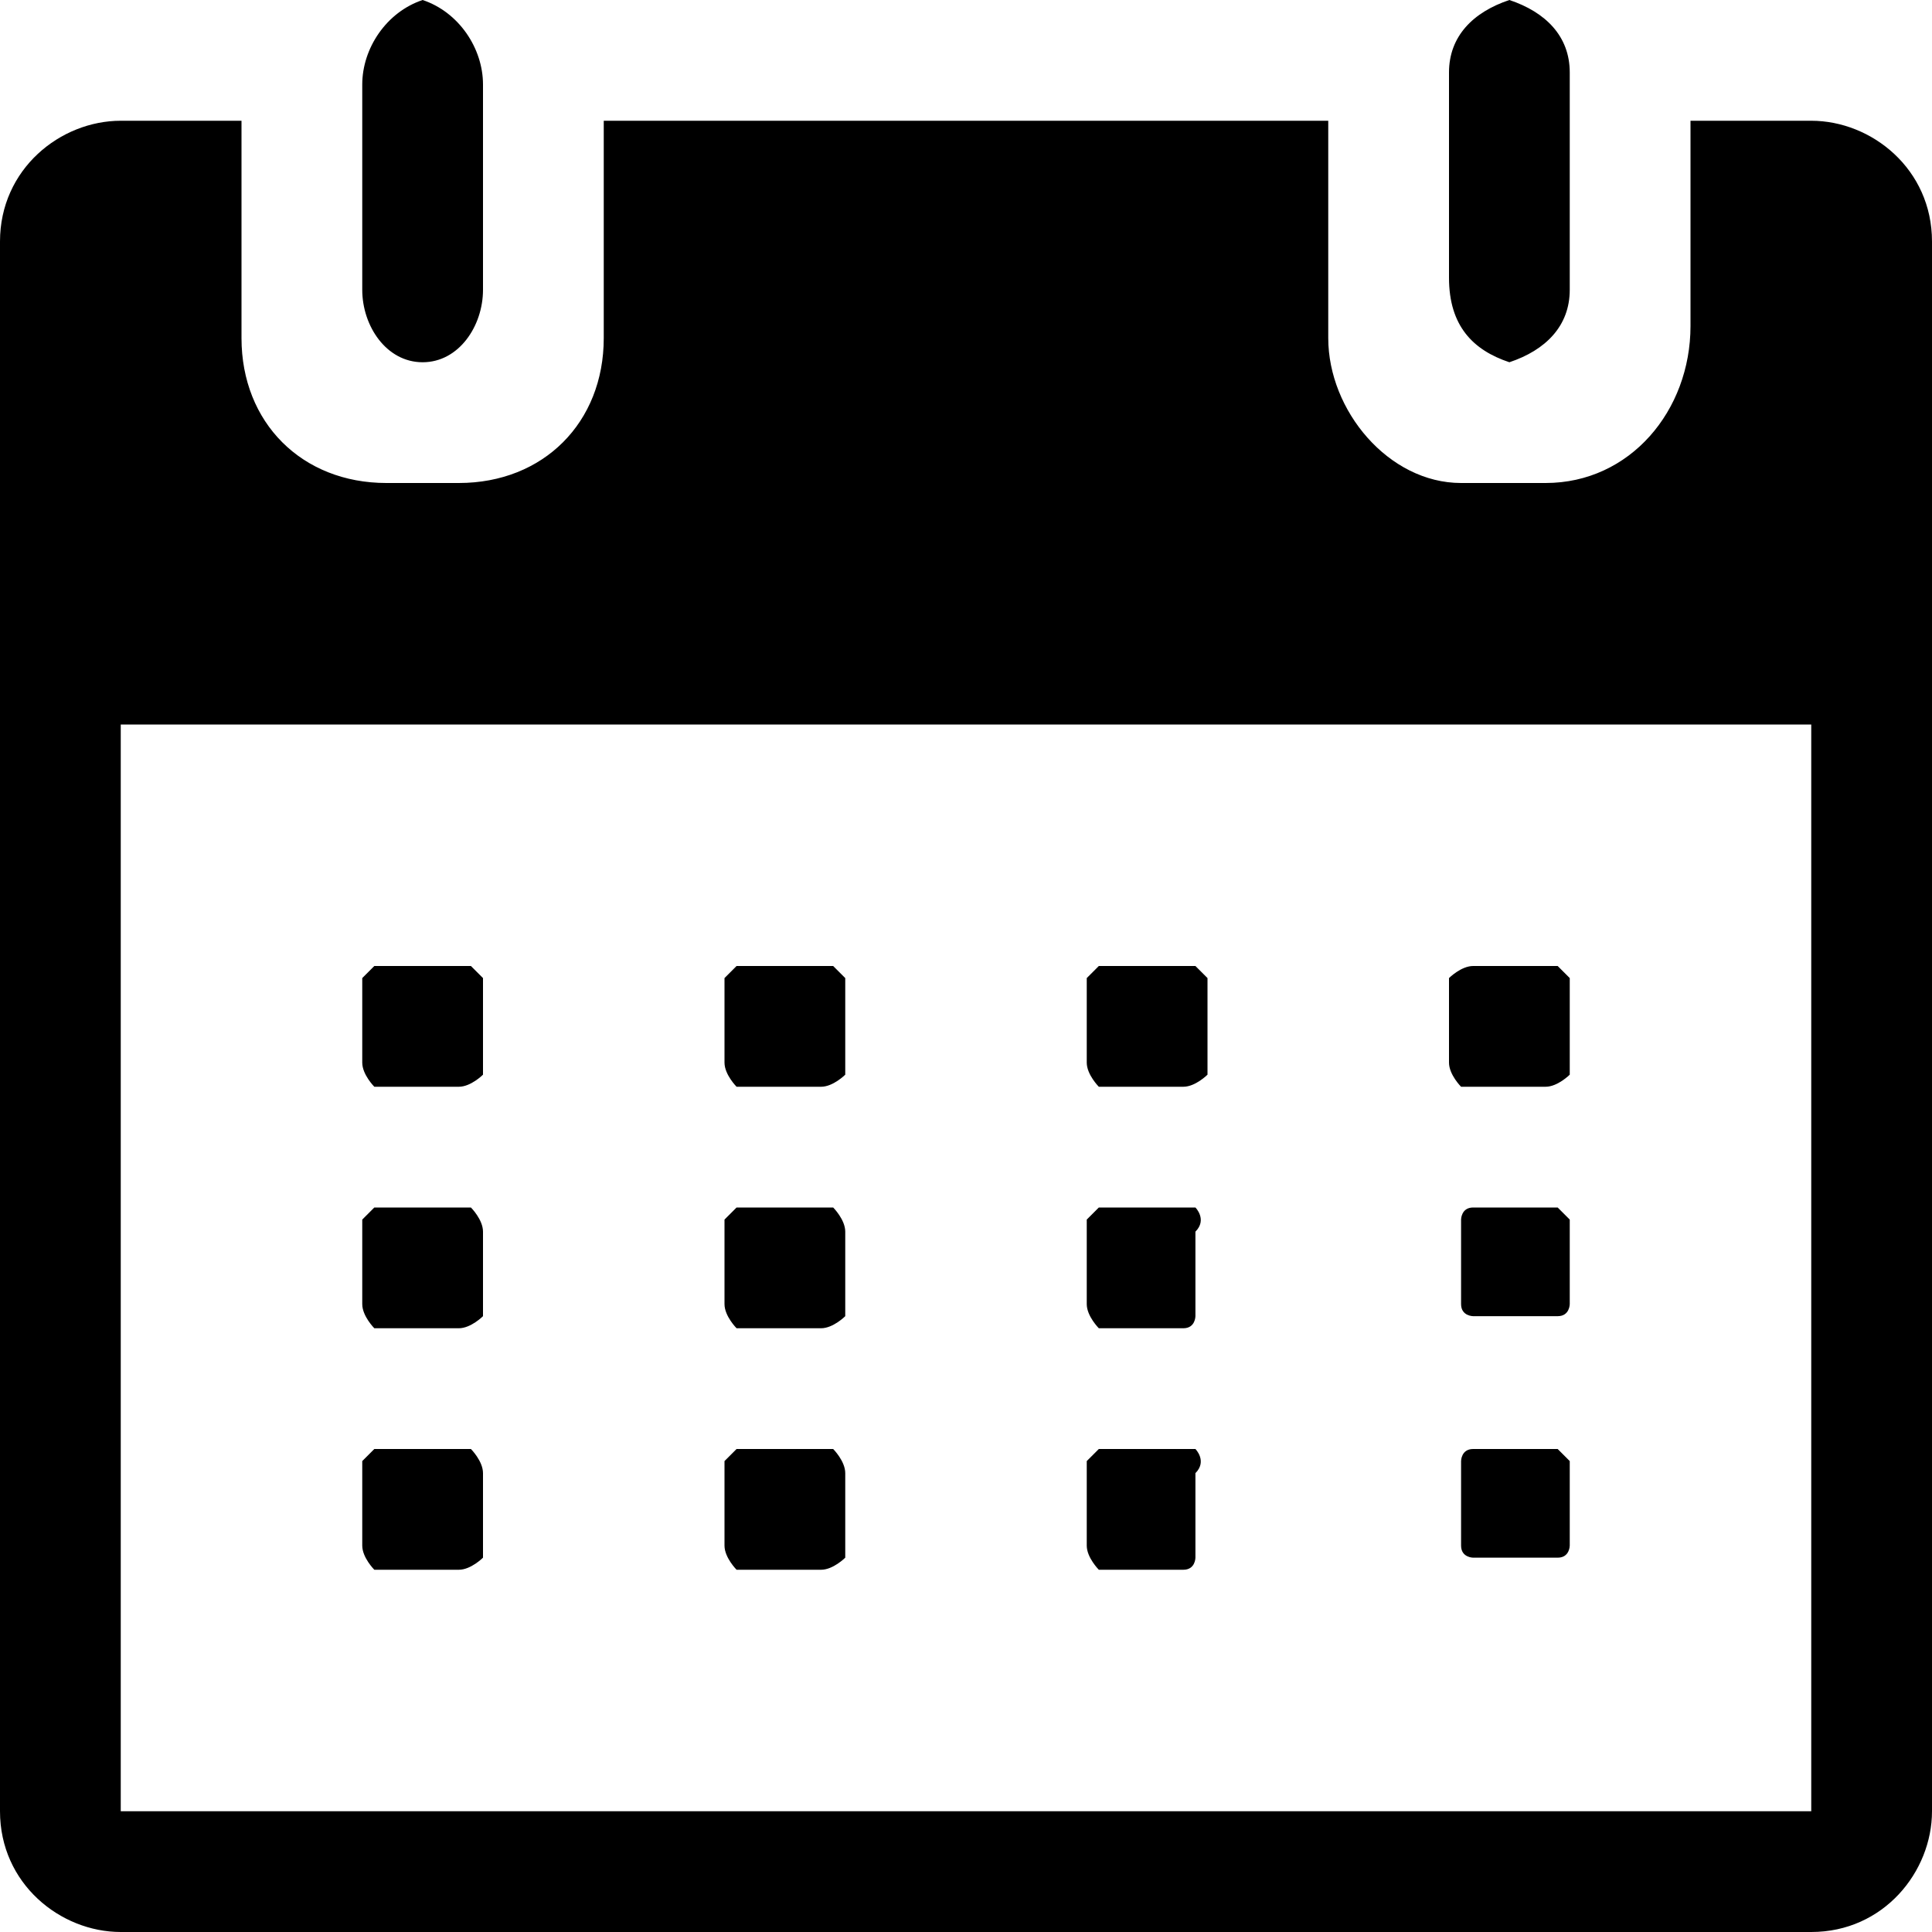 <?xml version="1.0" encoding="utf-8"?>
<!-- Generator: Adobe Illustrator 15.1.0, SVG Export Plug-In . SVG Version: 6.00 Build 0)  -->
<!DOCTYPE svg PUBLIC "-//W3C//DTD SVG 1.1//EN" "http://www.w3.org/Graphics/SVG/1.1/DTD/svg11.dtd">
<svg version="1.1" id="Forma_1_1_" xmlns="http://www.w3.org/2000/svg" xmlns:xlink="http://www.w3.org/1999/xlink" x="0px" y="0px"
	 width="16px" height="16px" viewBox="0 0 16 16" enable-background="new 0 0 16 16" xml:space="preserve">
<g id="Forma_1">
	<g>
		<path fill-rule="evenodd" clip-rule="evenodd" d="M3.4,0c0,0,0.1,0,0.1,0c0,0,0.1,0,0.1,0H3.4z M3.6,3c0,0-0.1,0-0.1,0
			c0,0-0.1,0-0.1,0H3.6z M3.5,3C3.8,3,4,2.7,4,2.4V0.7C4,0.4,3.8,0.1,3.5,0C3.2,0.1,3,0.4,3,0.7v1.7C3,2.7,3.2,3,3.5,3z M12.5,3
			C12.8,2.9,13,2.7,13,2.4V0.6c0-0.3-0.2-0.5-0.5-0.6C12.2,0.1,12,0.3,12,0.6v1.7C12,2.7,12.2,2.9,12.5,3z M12.6,3
			c-0.1,0-0.1,0-0.1,0c0,0-0.1,0-0.1,0H12.6z M12.3,0c0.1,0,0.1,0,0.1,0c0,0,0.1,0,0.1,0H12.3z M15,1h-1v1.7C14,3.4,13.5,4,12.8,4
			h-0.7C11.5,4,11,3.4,11,2.8V1H5v1.8C5,3.5,4.5,4,3.8,4H3.2C2.5,4,2,3.5,2,2.8V1H1C0.5,1,0,1.4,0,2V15c0,0.6,0.5,1,1,1H15
			c0.6,0,1-0.5,1-1V2C16,1.4,15.5,1,15,1z M15,15H1V6h14V15C15,15,15,15,15,15z M12.9,12h-0.7c-0.1,0-0.1,0.1-0.1,0.1v0.7
			c0,0.1,0.1,0.1,0.1,0.1h0.7c0.1,0,0.1-0.1,0.1-0.1v-0.7C13,12.1,12.9,12,12.9,12z M12.9,10h-0.7c-0.1,0-0.1,0.1-0.1,0.1v0.7
			c0,0.1,0.1,0.1,0.1,0.1h0.7c0.1,0,0.1-0.1,0.1-0.1v-0.7C13,10.1,12.9,10,12.9,10z M12.9,8h-0.7C12.1,8,12,8.1,12,8.1v0.7
			C12,8.9,12.1,9,12.1,9h0.7C12.9,9,13,8.9,13,8.9V8.1C13,8.1,12.9,8,12.9,8z M9.9,12H9.1C9.1,12,9,12.1,9,12.1v0.7
			C9,12.9,9.1,13,9.1,13h0.7c0.1,0,0.1-0.1,0.1-0.1v-0.7C10,12.1,9.9,12,9.9,12z M9.9,10H9.1C9.1,10,9,10.1,9,10.1v0.7
			C9,10.9,9.1,11,9.1,11h0.7c0.1,0,0.1-0.1,0.1-0.1v-0.7C10,10.1,9.9,10,9.9,10z M9.9,8H9.1C9.1,8,9,8.1,9,8.1v0.7
			C9,8.9,9.1,9,9.1,9h0.7C9.9,9,10,8.9,10,8.9V8.1C10,8.1,9.9,8,9.9,8z M6.9,12H6.1C6.1,12,6,12.1,6,12.1v0.7C6,12.9,6.1,13,6.1,13
			h0.7C6.9,13,7,12.9,7,12.9v-0.7C7,12.1,6.9,12,6.9,12z M6.9,10H6.1C6.1,10,6,10.1,6,10.1v0.7C6,10.9,6.1,11,6.1,11h0.7
			C6.9,11,7,10.9,7,10.9v-0.7C7,10.1,6.9,10,6.9,10z M6.9,8H6.1C6.1,8,6,8.1,6,8.1v0.7C6,8.9,6.1,9,6.1,9h0.7C6.9,9,7,8.9,7,8.9V8.1
			C7,8.1,6.9,8,6.9,8z M3.9,12H3.1C3.1,12,3,12.1,3,12.1v0.7C3,12.9,3.1,13,3.1,13h0.7C3.9,13,4,12.9,4,12.9v-0.7
			C4,12.1,3.9,12,3.9,12z M3.9,10H3.1C3.1,10,3,10.1,3,10.1v0.7C3,10.9,3.1,11,3.1,11h0.7C3.9,11,4,10.9,4,10.9v-0.7
			C4,10.1,3.9,10,3.9,10z M3.9,8H3.1C3.1,8,3,8.1,3,8.1v0.7C3,8.9,3.1,9,3.1,9h0.7C3.9,9,4,8.9,4,8.9V8.1C4,8.1,3.9,8,3.9,8z"/>
	</g>
</g>
</svg>
